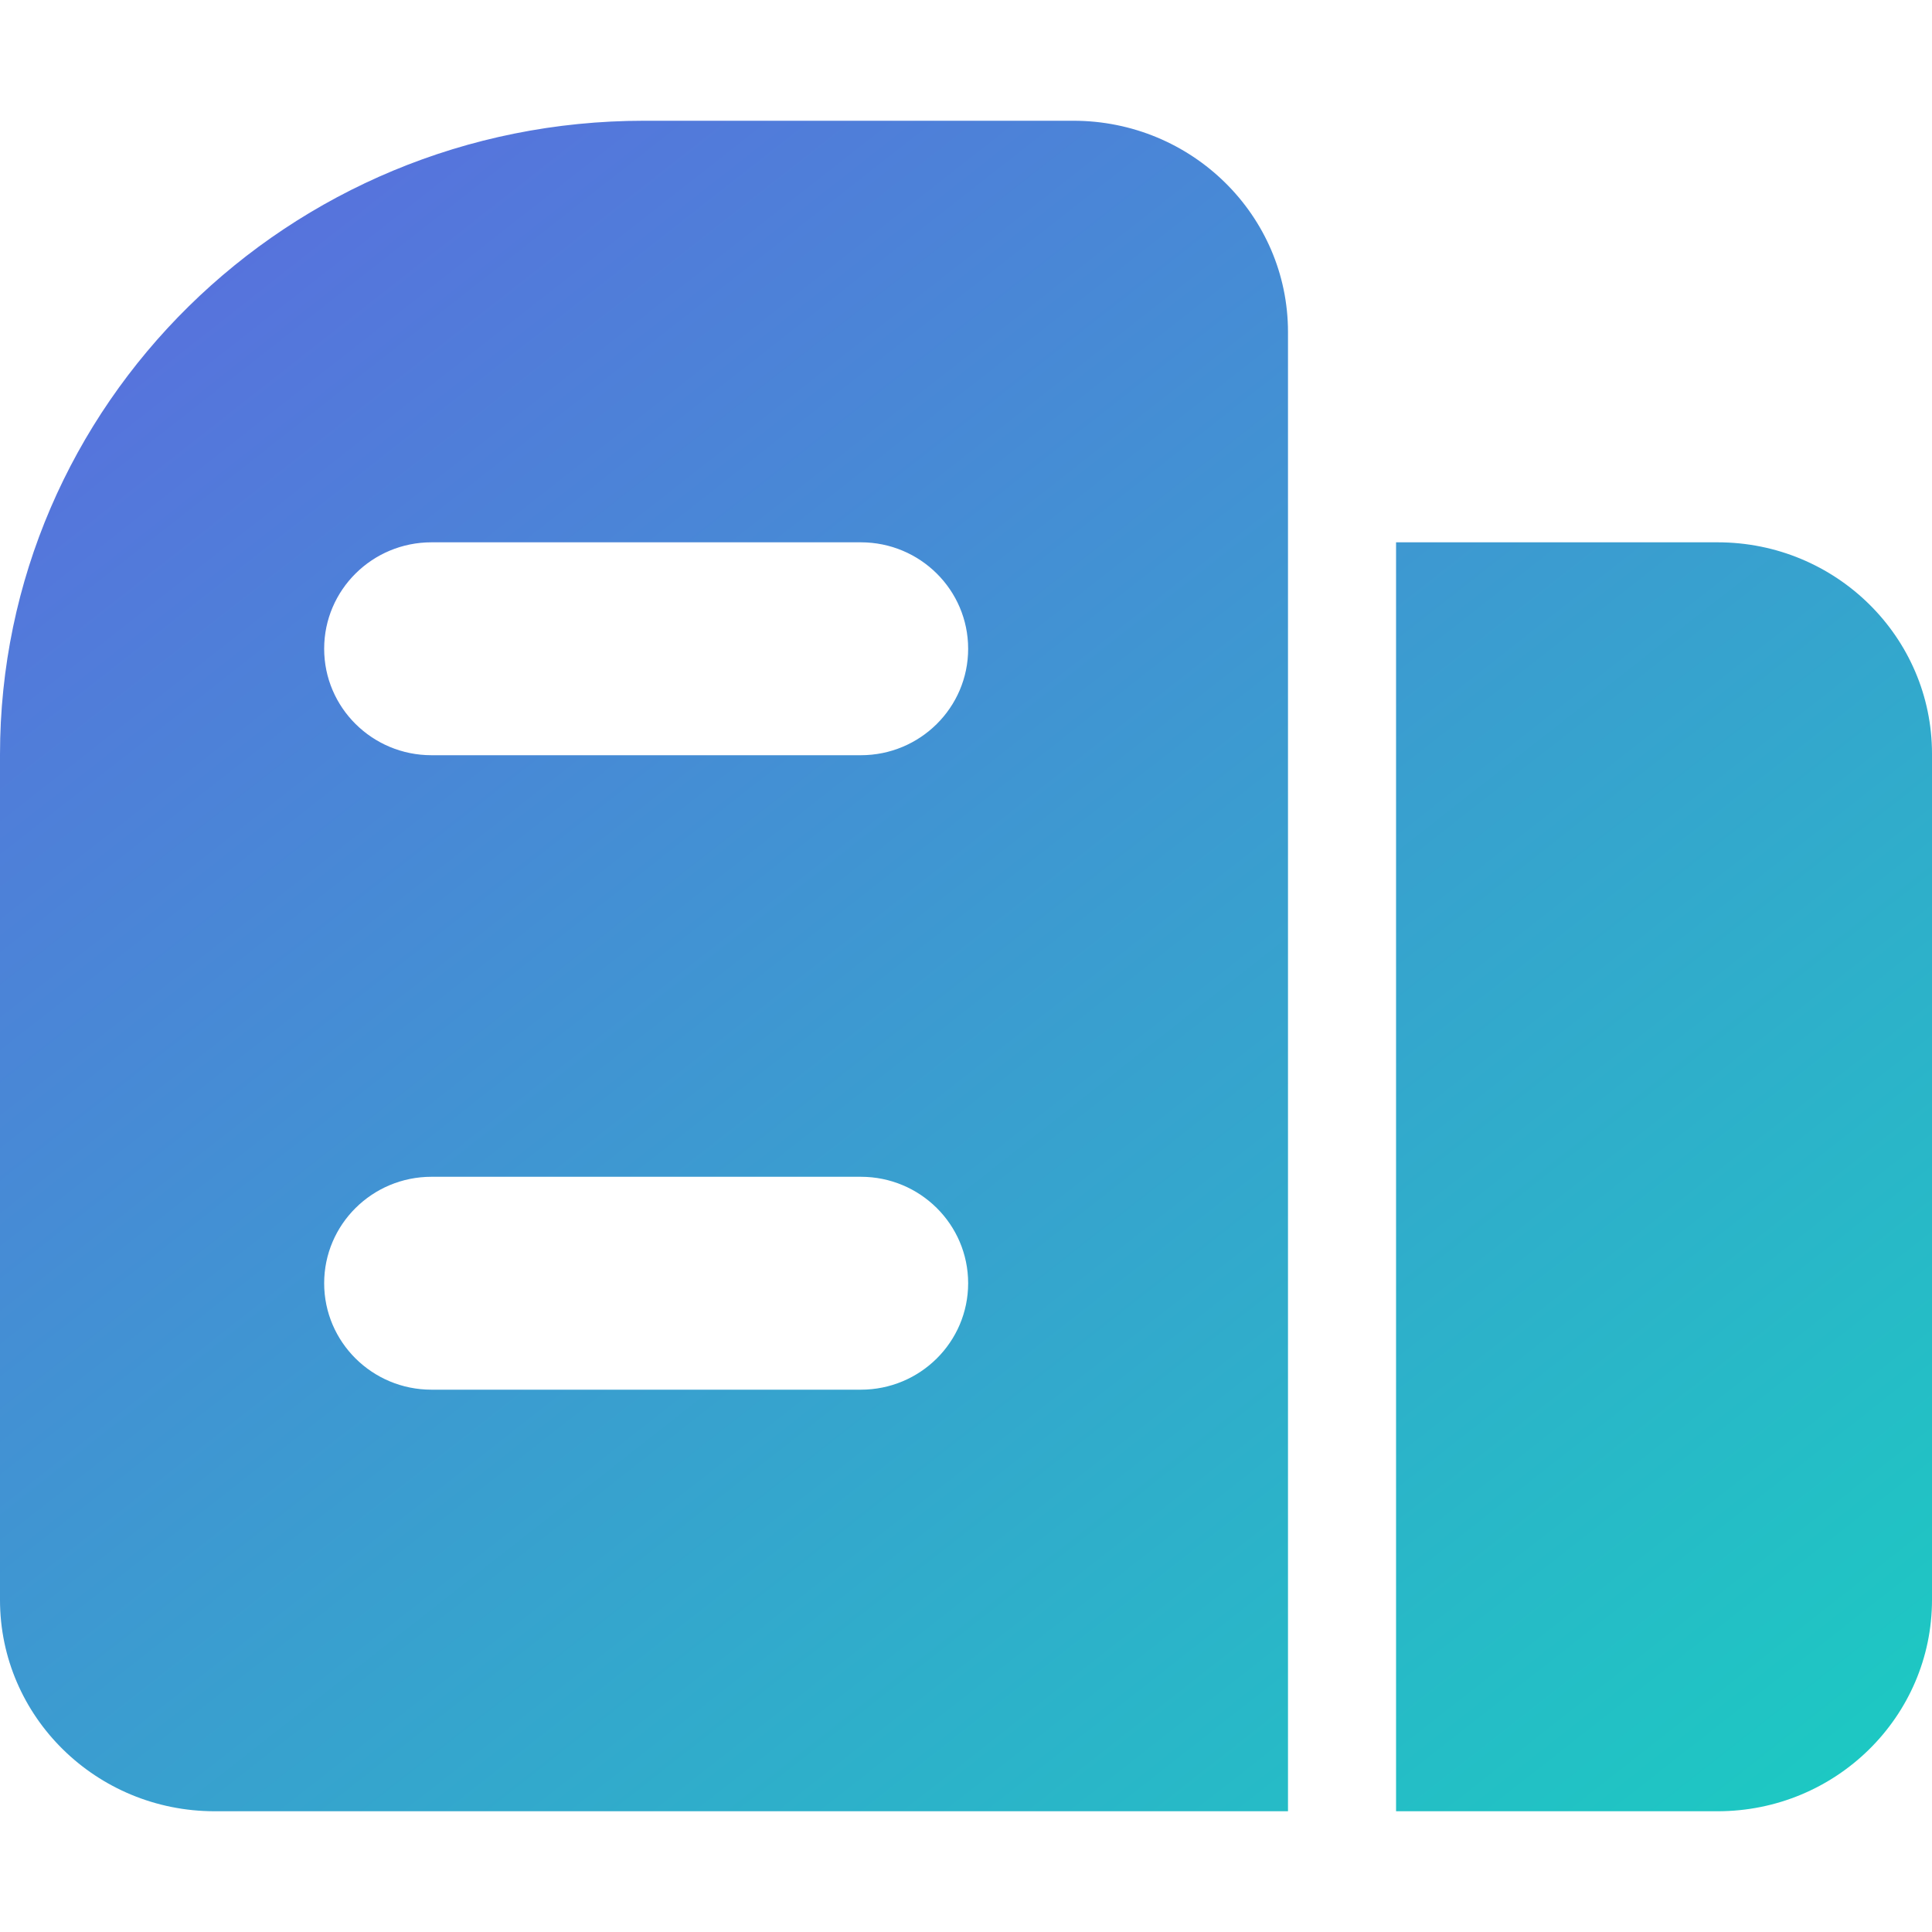 <?xml version="1.0" encoding="UTF-8"?>
<svg width="80px" height="80px" viewBox="0 0 80 80" version="1.1" xmlns="http://www.w3.org/2000/svg" xmlns:xlink="http://www.w3.org/1999/xlink">
    <title>hotel</title>
    <defs>
        <linearGradient x1="-86.246%" y1="-91.823%" x2="98.509%" y2="112.137%" id="linearGradient-1">
            <stop stop-color="#9911FA" offset="0%"></stop>
            <stop stop-color="#17D1C0" offset="100%"></stop>
        </linearGradient>
    </defs>
    <g id="20241219" stroke="none" stroke-width="1" fill="none" fill-rule="evenodd">
        <g id="首页定稿" transform="translate(-1102, -2130)">
            <g id="编组-6" transform="translate(228, 1915)">
                <g id="hotel" transform="translate(874, 215)">
                    <rect id="矩形" x="0" y="0" width="80" height="80"></rect>
                    <g id="编组" transform="translate(0, 5)" fill="url(#linearGradient-1)" fill-rule="nonzero">
                        <path d="M44.444,0 C49.354,0 53.333,3.918 53.333,8.75 L53.333,70 L8.889,70 C3.98,70 0,66.082 0,61.25 L0,26.25 C0,11.753 11.939,0 26.667,0 L44.444,0 Z M71.123,17.456 C76.026,17.456 80,21.377 80,26.213 L80,61.243 C80,66.079 76.026,70 71.123,70 L57.808,70 L57.808,17.456 L71.123,17.456 Z M35.645,43.728 L17.867,43.728 C15.413,43.728 13.423,45.702 13.423,48.136 C13.423,50.571 15.413,52.544 17.867,52.544 L35.645,52.544 C38.1,52.544 40.089,50.571 40.089,48.136 C40.089,45.702 38.1,43.728 35.645,43.728 L35.645,43.728 Z M35.645,17.456 L17.867,17.456 C15.413,17.456 13.423,19.429 13.423,21.864 C13.423,24.298 15.413,26.272 17.867,26.272 L35.645,26.272 C38.1,26.272 40.089,24.298 40.089,21.864 C40.089,19.429 38.1,17.456 35.645,17.456 L35.645,17.456 Z" id="形状"></path>
                    </g>
                </g>
            </g>
        </g>
    </g>
</svg>